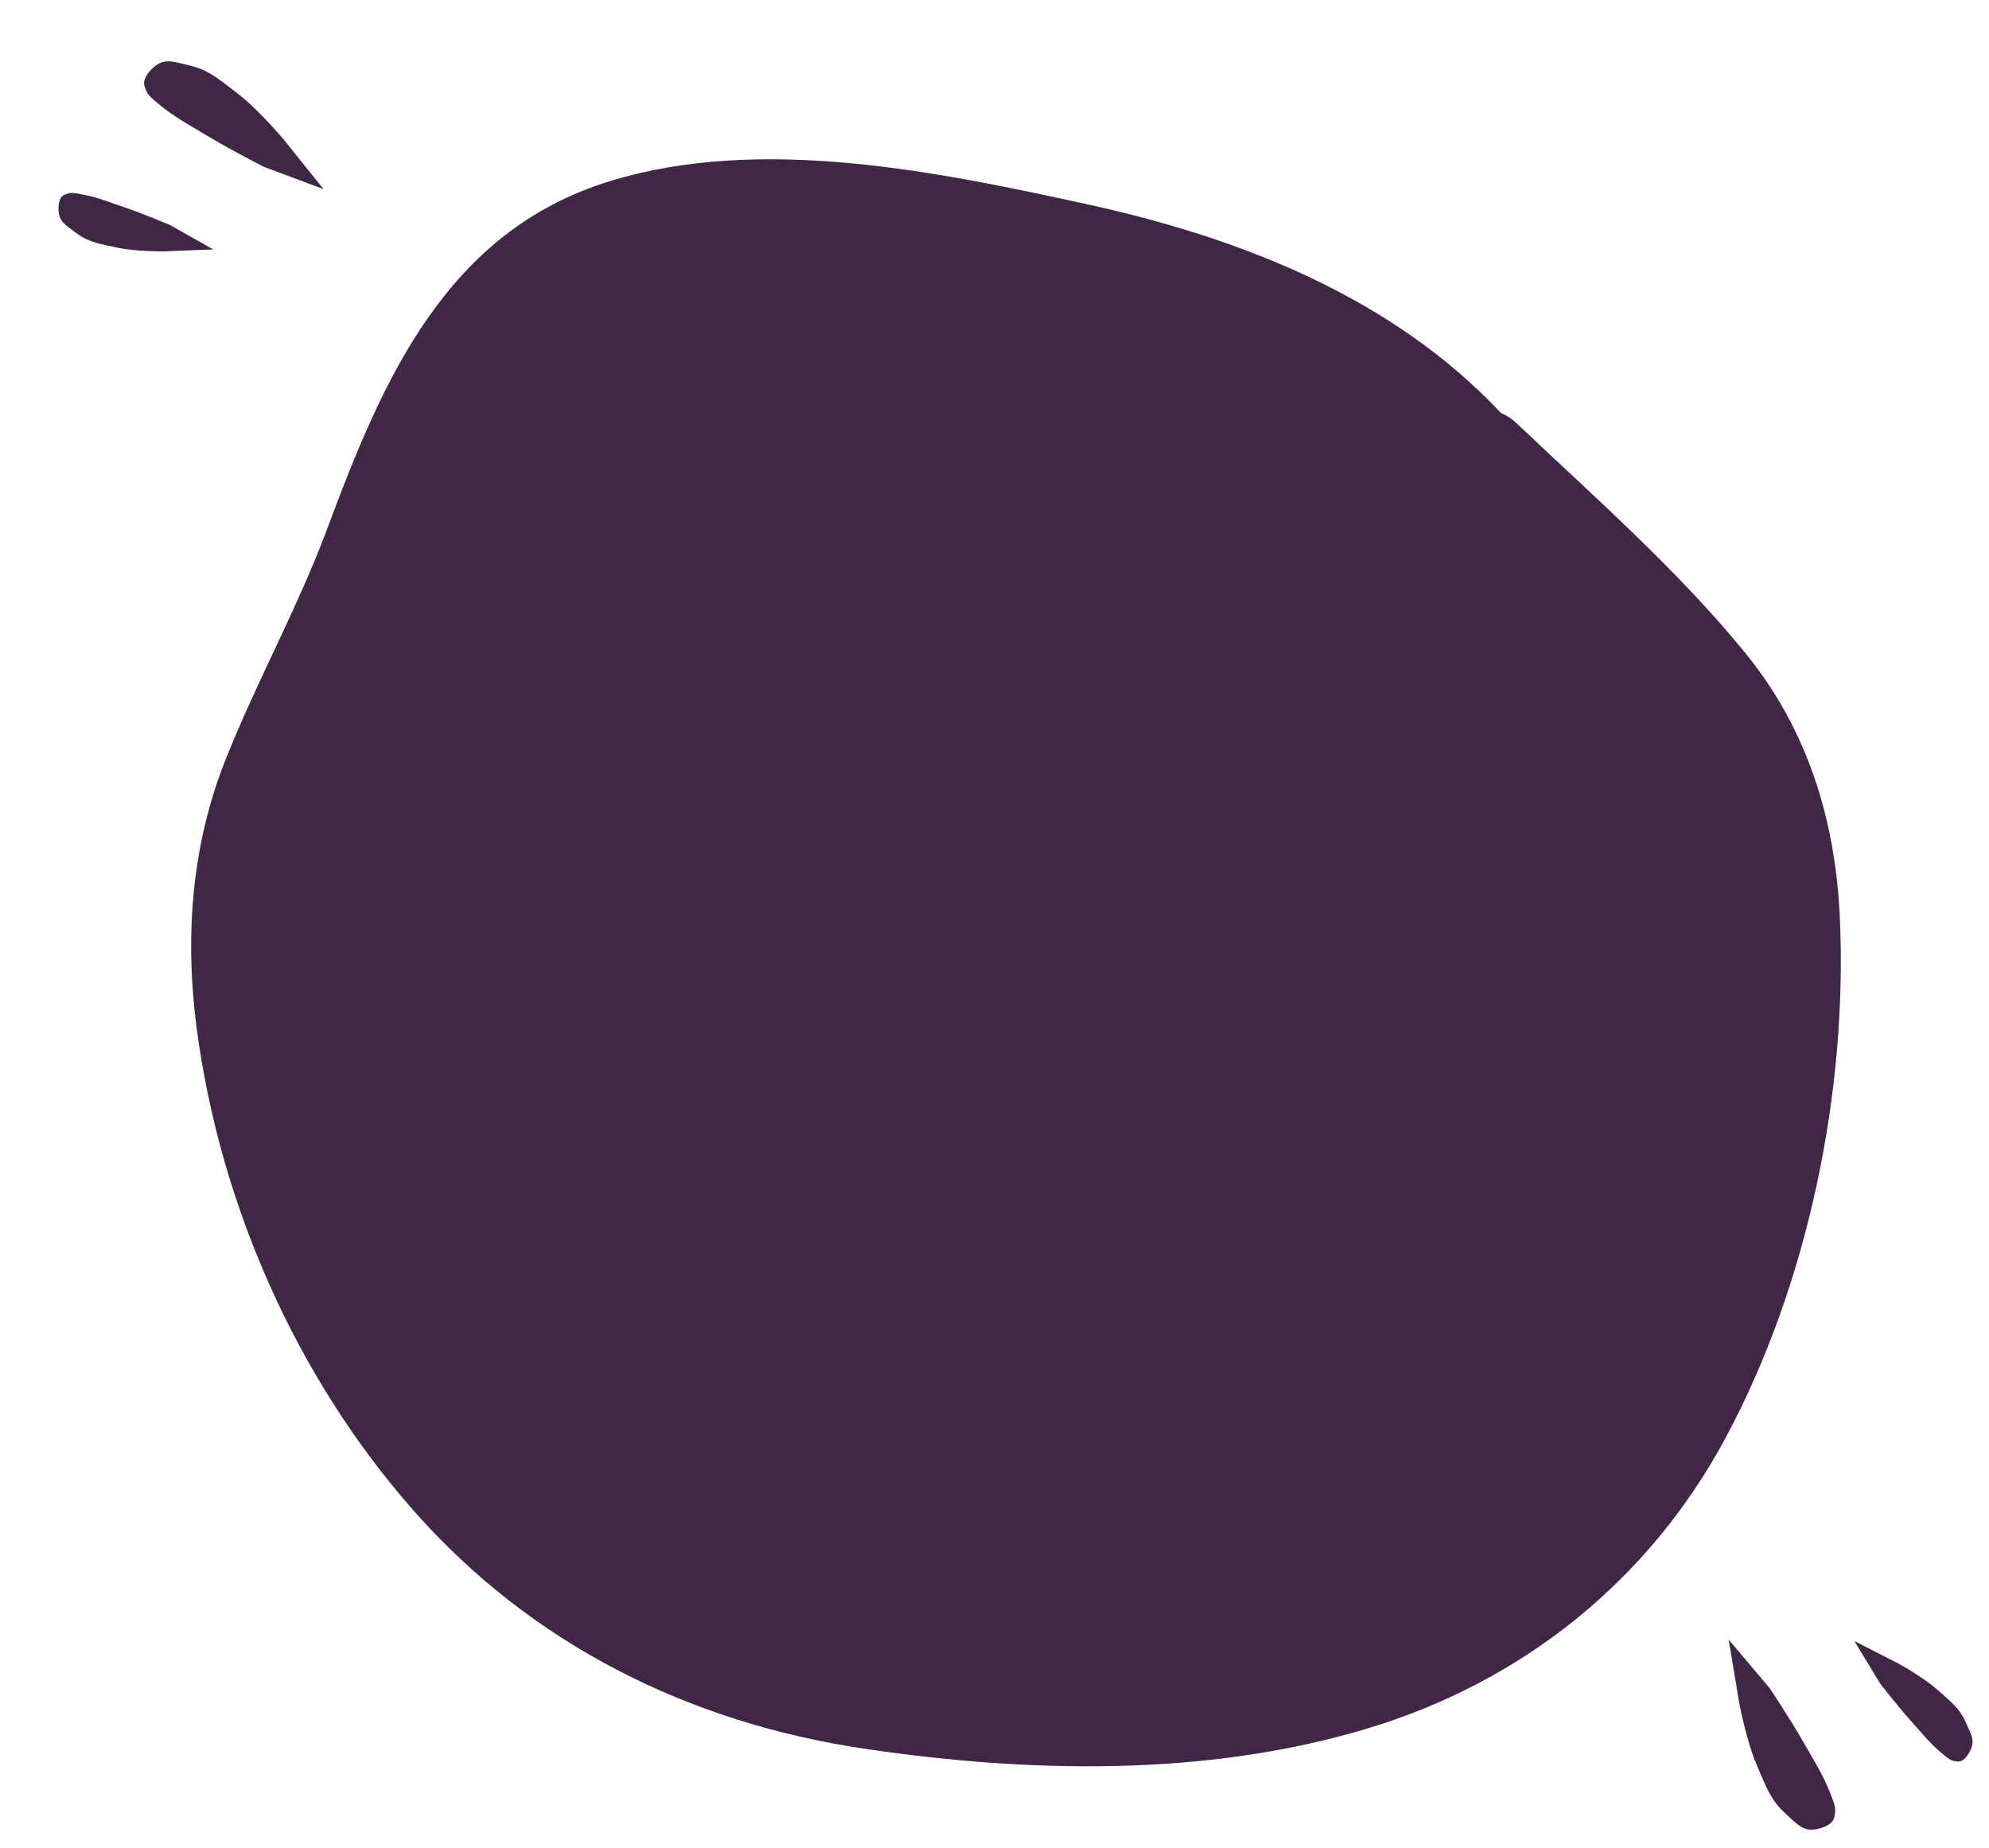 <svg width="437" height="406" viewBox="0 0 437 406" fill="none" xmlns="http://www.w3.org/2000/svg">
<path d="M36.131 55.227L46.85 54.801L37.295 49.413C37.295 49.413 31.359 46.913 27.428 45.581C23.323 44.19 20.996 43.141 16.748 42.493C15.476 42.299 15.147 42.401 14.163 42.797C13.004 43.262 12.825 44.969 12.857 45.997C12.938 48.612 14.042 49.231 16.967 51.357C19.678 53.327 22.152 53.613 25.664 54.394C29.759 55.306 36.131 55.227 36.131 55.227Z" fill="#402746"/>
<path d="M62.112 30.385L71.084 41.559L57.916 36.632C57.916 36.632 50.497 32.831 45.873 30.033C41.043 27.11 38.073 25.68 33.785 21.965C32.502 20.853 32.306 20.433 31.802 19.095C31.209 17.521 32.582 15.852 33.531 14.987C35.945 12.786 37.463 13.358 41.921 14.451C46.052 15.464 48.467 17.708 52.232 20.565C56.623 23.896 62.112 30.385 62.112 30.385Z" fill="#402746"/>
<path d="M416.975 365.466L407.419 360.591L413.114 369.967C413.114 369.967 417.066 375.052 419.842 378.138C422.74 381.361 424.256 383.415 427.643 386.059C428.657 386.851 428.994 386.923 430.046 387.06C431.284 387.221 432.276 385.82 432.751 384.908C433.961 382.588 433.301 381.508 431.791 378.222C430.392 375.178 428.374 373.717 425.694 371.316C422.57 368.517 416.975 365.466 416.975 365.466Z" fill="#402746"/>
<path d="M382.159 374.41L379.806 360.275L388.876 371.017C388.876 371.017 393.485 377.963 396.147 382.667C398.928 387.58 400.818 390.281 402.738 395.619C403.313 397.217 403.278 397.679 403.063 399.092C402.81 400.755 400.795 401.539 399.544 401.829C396.362 402.566 395.318 401.324 391.965 398.188C388.859 395.283 387.852 392.144 385.967 387.81C383.769 382.756 382.159 374.41 382.159 374.41Z" fill="#402746"/>
<path fill-rule="evenodd" clip-rule="evenodd" d="M300.15 379.887C334.283 369.676 362.205 347.443 379.112 315.97C397.26 282.189 405.983 239.757 404.223 201.506C403.238 180.12 397.132 160.279 383.514 143.549C368.596 125.224 350.235 109.156 333.124 92.927C332.067 91.925 330.947 91.226 329.806 90.767C305.774 65.193 272.325 52.196 238.647 44.837C205.773 37.655 167.173 29.686 134.164 39.754C98.053 50.768 84.105 83.373 71.98 115.953C65.494 133.38 56.487 149.551 49.609 166.784C42.058 185.704 40.571 205.786 43.207 225.879C48.287 264.592 65.103 302.74 90.964 332.031C116.879 361.384 151.414 378.525 189.887 384.239C226.026 389.605 264.831 390.454 300.15 379.887" fill="#402746"/>
</svg>
